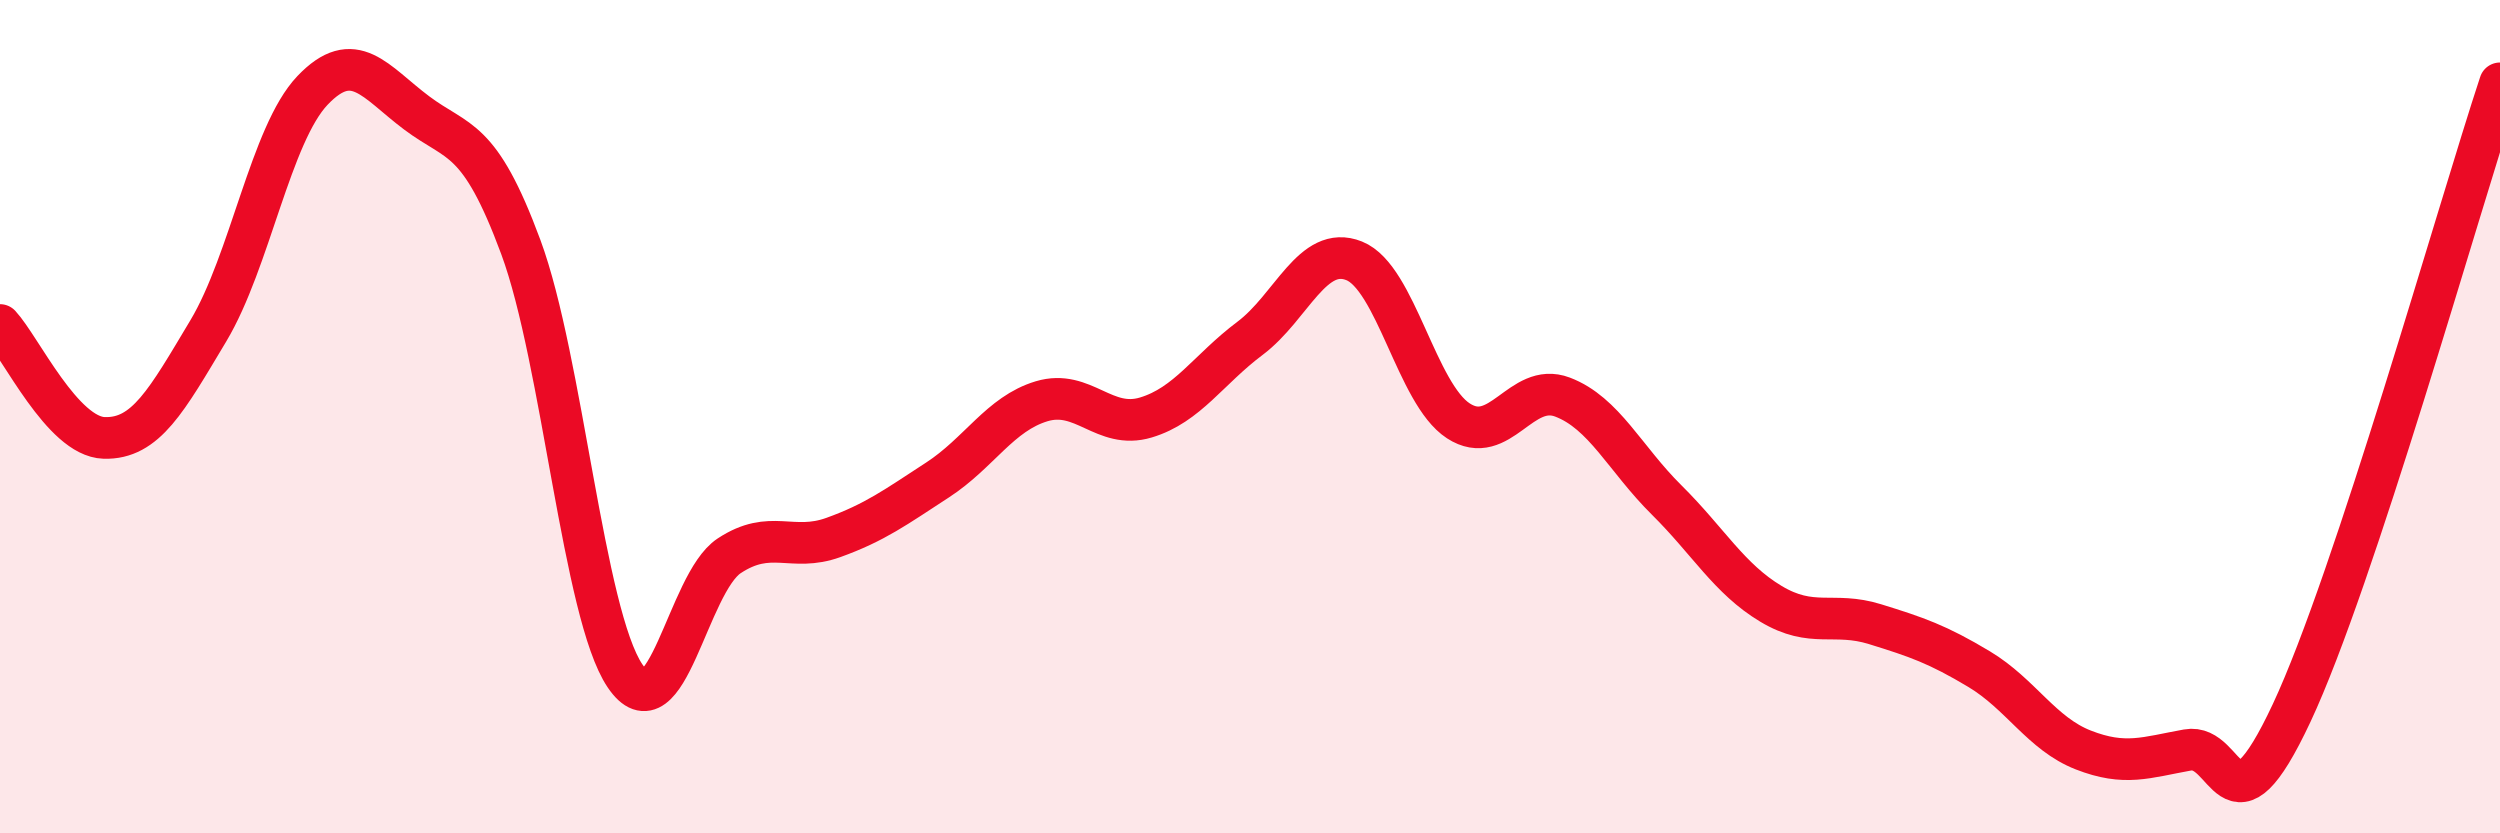 
    <svg width="60" height="20" viewBox="0 0 60 20" xmlns="http://www.w3.org/2000/svg">
      <path
        d="M 0,7.8 C 0.5,8.34 1.5,10.48 2.5,10.51 C 3.5,10.54 4,9.61 5,7.94 C 6,6.27 6.5,3.22 7.5,2.17 C 8.5,1.12 9,1.96 10,2.71 C 11,3.46 11.5,3.23 12.5,5.93 C 13.5,8.63 14,14.74 15,16.22 C 16,17.7 16.5,14 17.5,13.34 C 18.5,12.68 19,13.26 20,12.9 C 21,12.54 21.5,12.17 22.5,11.52 C 23.5,10.87 24,9.93 25,9.63 C 26,9.33 26.5,10.32 27.5,10.02 C 28.5,9.72 29,8.87 30,8.12 C 31,7.37 31.5,5.86 32.5,6.26 C 33.5,6.66 34,9.45 35,10.1 C 36,10.75 36.5,9.15 37.5,9.53 C 38.5,9.91 39,11.01 40,12 C 41,12.99 41.5,13.89 42.5,14.49 C 43.5,15.09 44,14.67 45,14.98 C 46,15.29 46.5,15.46 47.5,16.06 C 48.5,16.66 49,17.61 50,18 C 51,18.39 51.5,18.18 52.5,18 C 53.5,17.82 53.5,20.31 55,17.11 C 56.5,13.91 59,5.02 60,2L60 20L0 20Z"
        fill="#EB0A25"
        opacity="0.1"
        stroke-linecap="round"
        stroke-linejoin="round"
      />
      <path
        d="M 0,7.8 C 0.5,8.34 1.5,10.48 2.5,10.51 C 3.5,10.54 4,9.61 5,7.94 C 6,6.27 6.5,3.22 7.5,2.17 C 8.5,1.12 9,1.96 10,2.71 C 11,3.46 11.5,3.23 12.5,5.93 C 13.5,8.63 14,14.74 15,16.22 C 16,17.7 16.5,14 17.5,13.34 C 18.5,12.68 19,13.26 20,12.9 C 21,12.54 21.5,12.17 22.5,11.52 C 23.5,10.87 24,9.93 25,9.63 C 26,9.33 26.5,10.32 27.5,10.02 C 28.5,9.72 29,8.87 30,8.12 C 31,7.37 31.5,5.86 32.5,6.26 C 33.5,6.66 34,9.45 35,10.1 C 36,10.75 36.5,9.15 37.5,9.53 C 38.5,9.91 39,11.01 40,12 C 41,12.99 41.5,13.89 42.5,14.49 C 43.5,15.09 44,14.67 45,14.98 C 46,15.29 46.5,15.46 47.5,16.06 C 48.5,16.66 49,17.61 50,18 C 51,18.39 51.5,18.18 52.5,18 C 53.5,17.82 53.5,20.31 55,17.11 C 56.5,13.91 59,5.02 60,2"
        stroke="#EB0A25"
        stroke-width="1"
        fill="none"
        stroke-linecap="round"
        stroke-linejoin="round"
      />
    </svg>
  